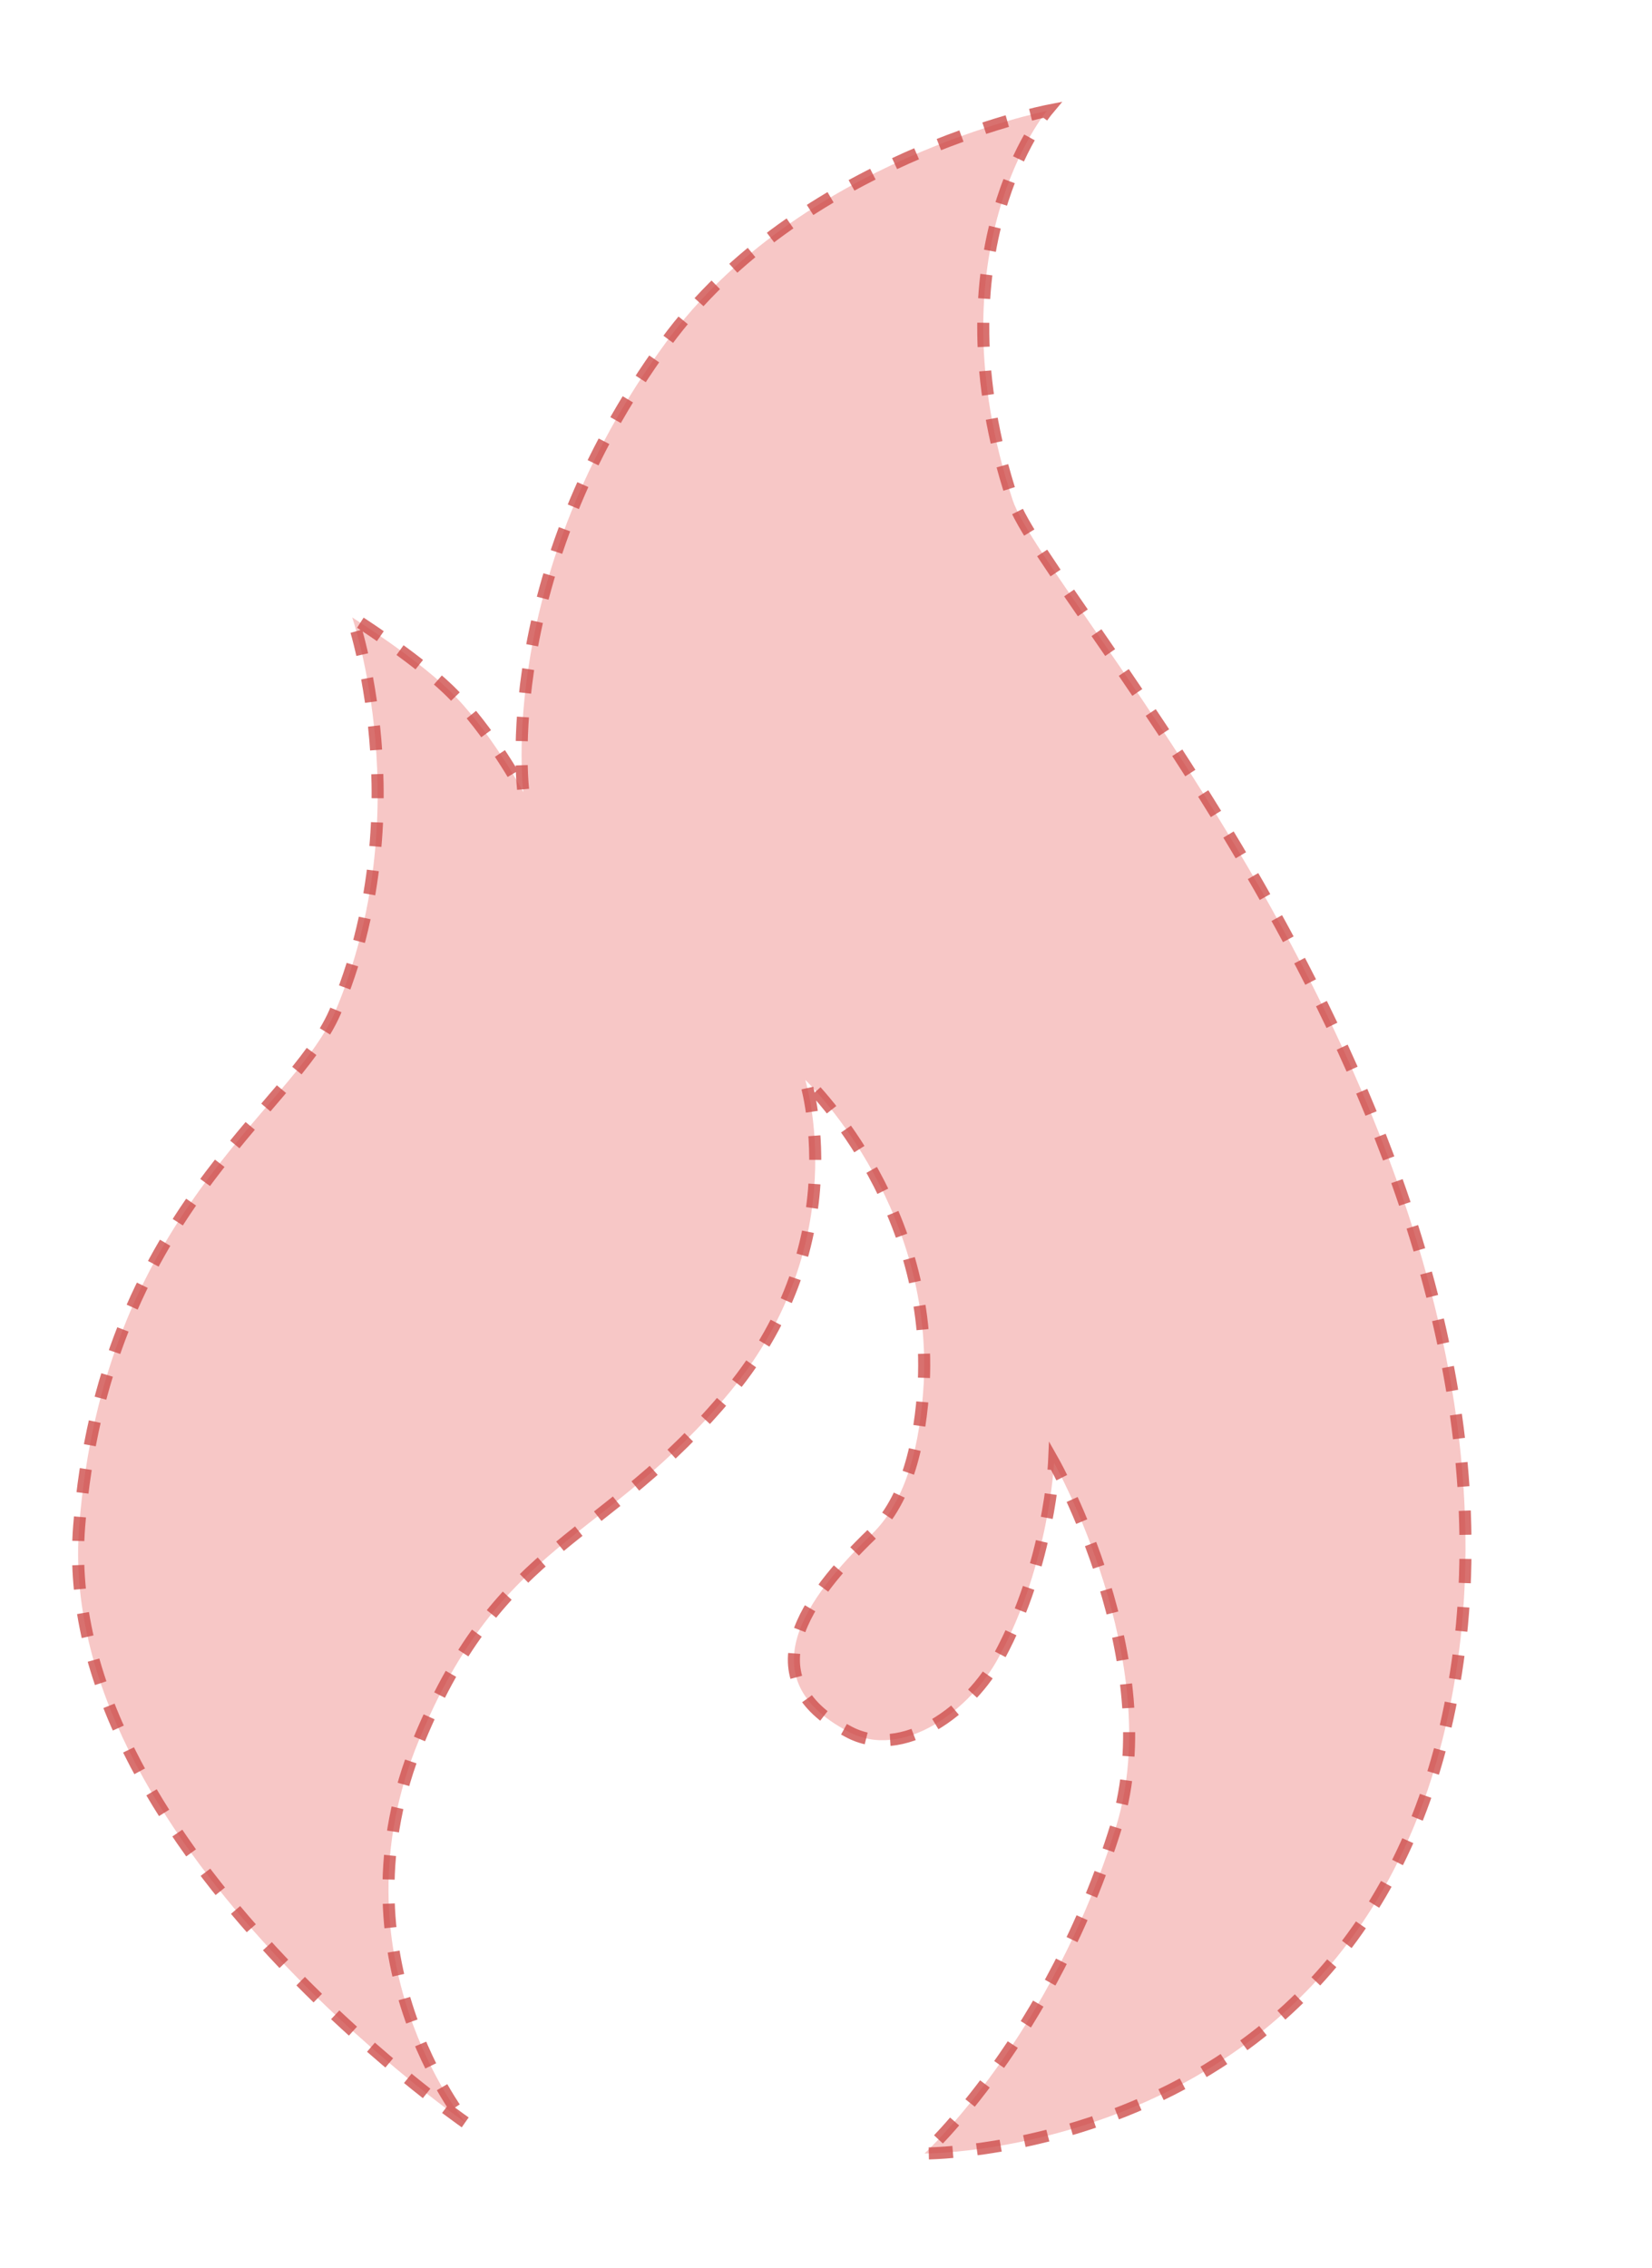 <svg class="fire" width="137" height="188" viewBox="0 0 137 188" fill="none" xmlns="http://www.w3.org/2000/svg"><path d="M38.579 175.946C38.579 175.946 4.516 152.399 6.566 126.509C8.615 100.618 24.172 92.201 27.77 83.928C34.806 67.364 29.208 51.185 29.208 51.185C29.208 51.185 34.301 54.393 37.188 57.168C40.652 60.498 43.405 65.677 43.405 65.677C43.405 65.677 41.019 47.8 55.224 28.391C66.315 13.236 86.809 9.201 86.809 9.201C86.809 9.201 77.159 20.764 83.979 41.45C86.559 49.352 125.888 91.78 121.136 135.735C116.343 178.717 76.669 178.525 76.669 178.525C76.669 178.525 87.217 168.847 92.602 151.273C96.685 137.735 87.411 121.266 87.411 121.266C87.411 121.266 87.032 129.611 82.857 137.329C80.542 141.724 74.85 146.028 70.315 143.534C61.981 139.122 66.834 132.456 72.325 127.16C75.259 124.293 76.322 119.582 76.609 114.615C77.331 99.535 66.78 89.525 66.78 89.525C66.78 89.525 70.961 102.787 60.539 115.385C50.116 127.983 41.613 127.585 34.716 144.327C27.364 162.144 38.579 175.946 38.579 175.946Z" fill="#F7C7C6" stroke="#CE4E4B" stroke-opacity="0.8" stroke-miterlimit="10" stroke-dasharray="2 2"/></svg>